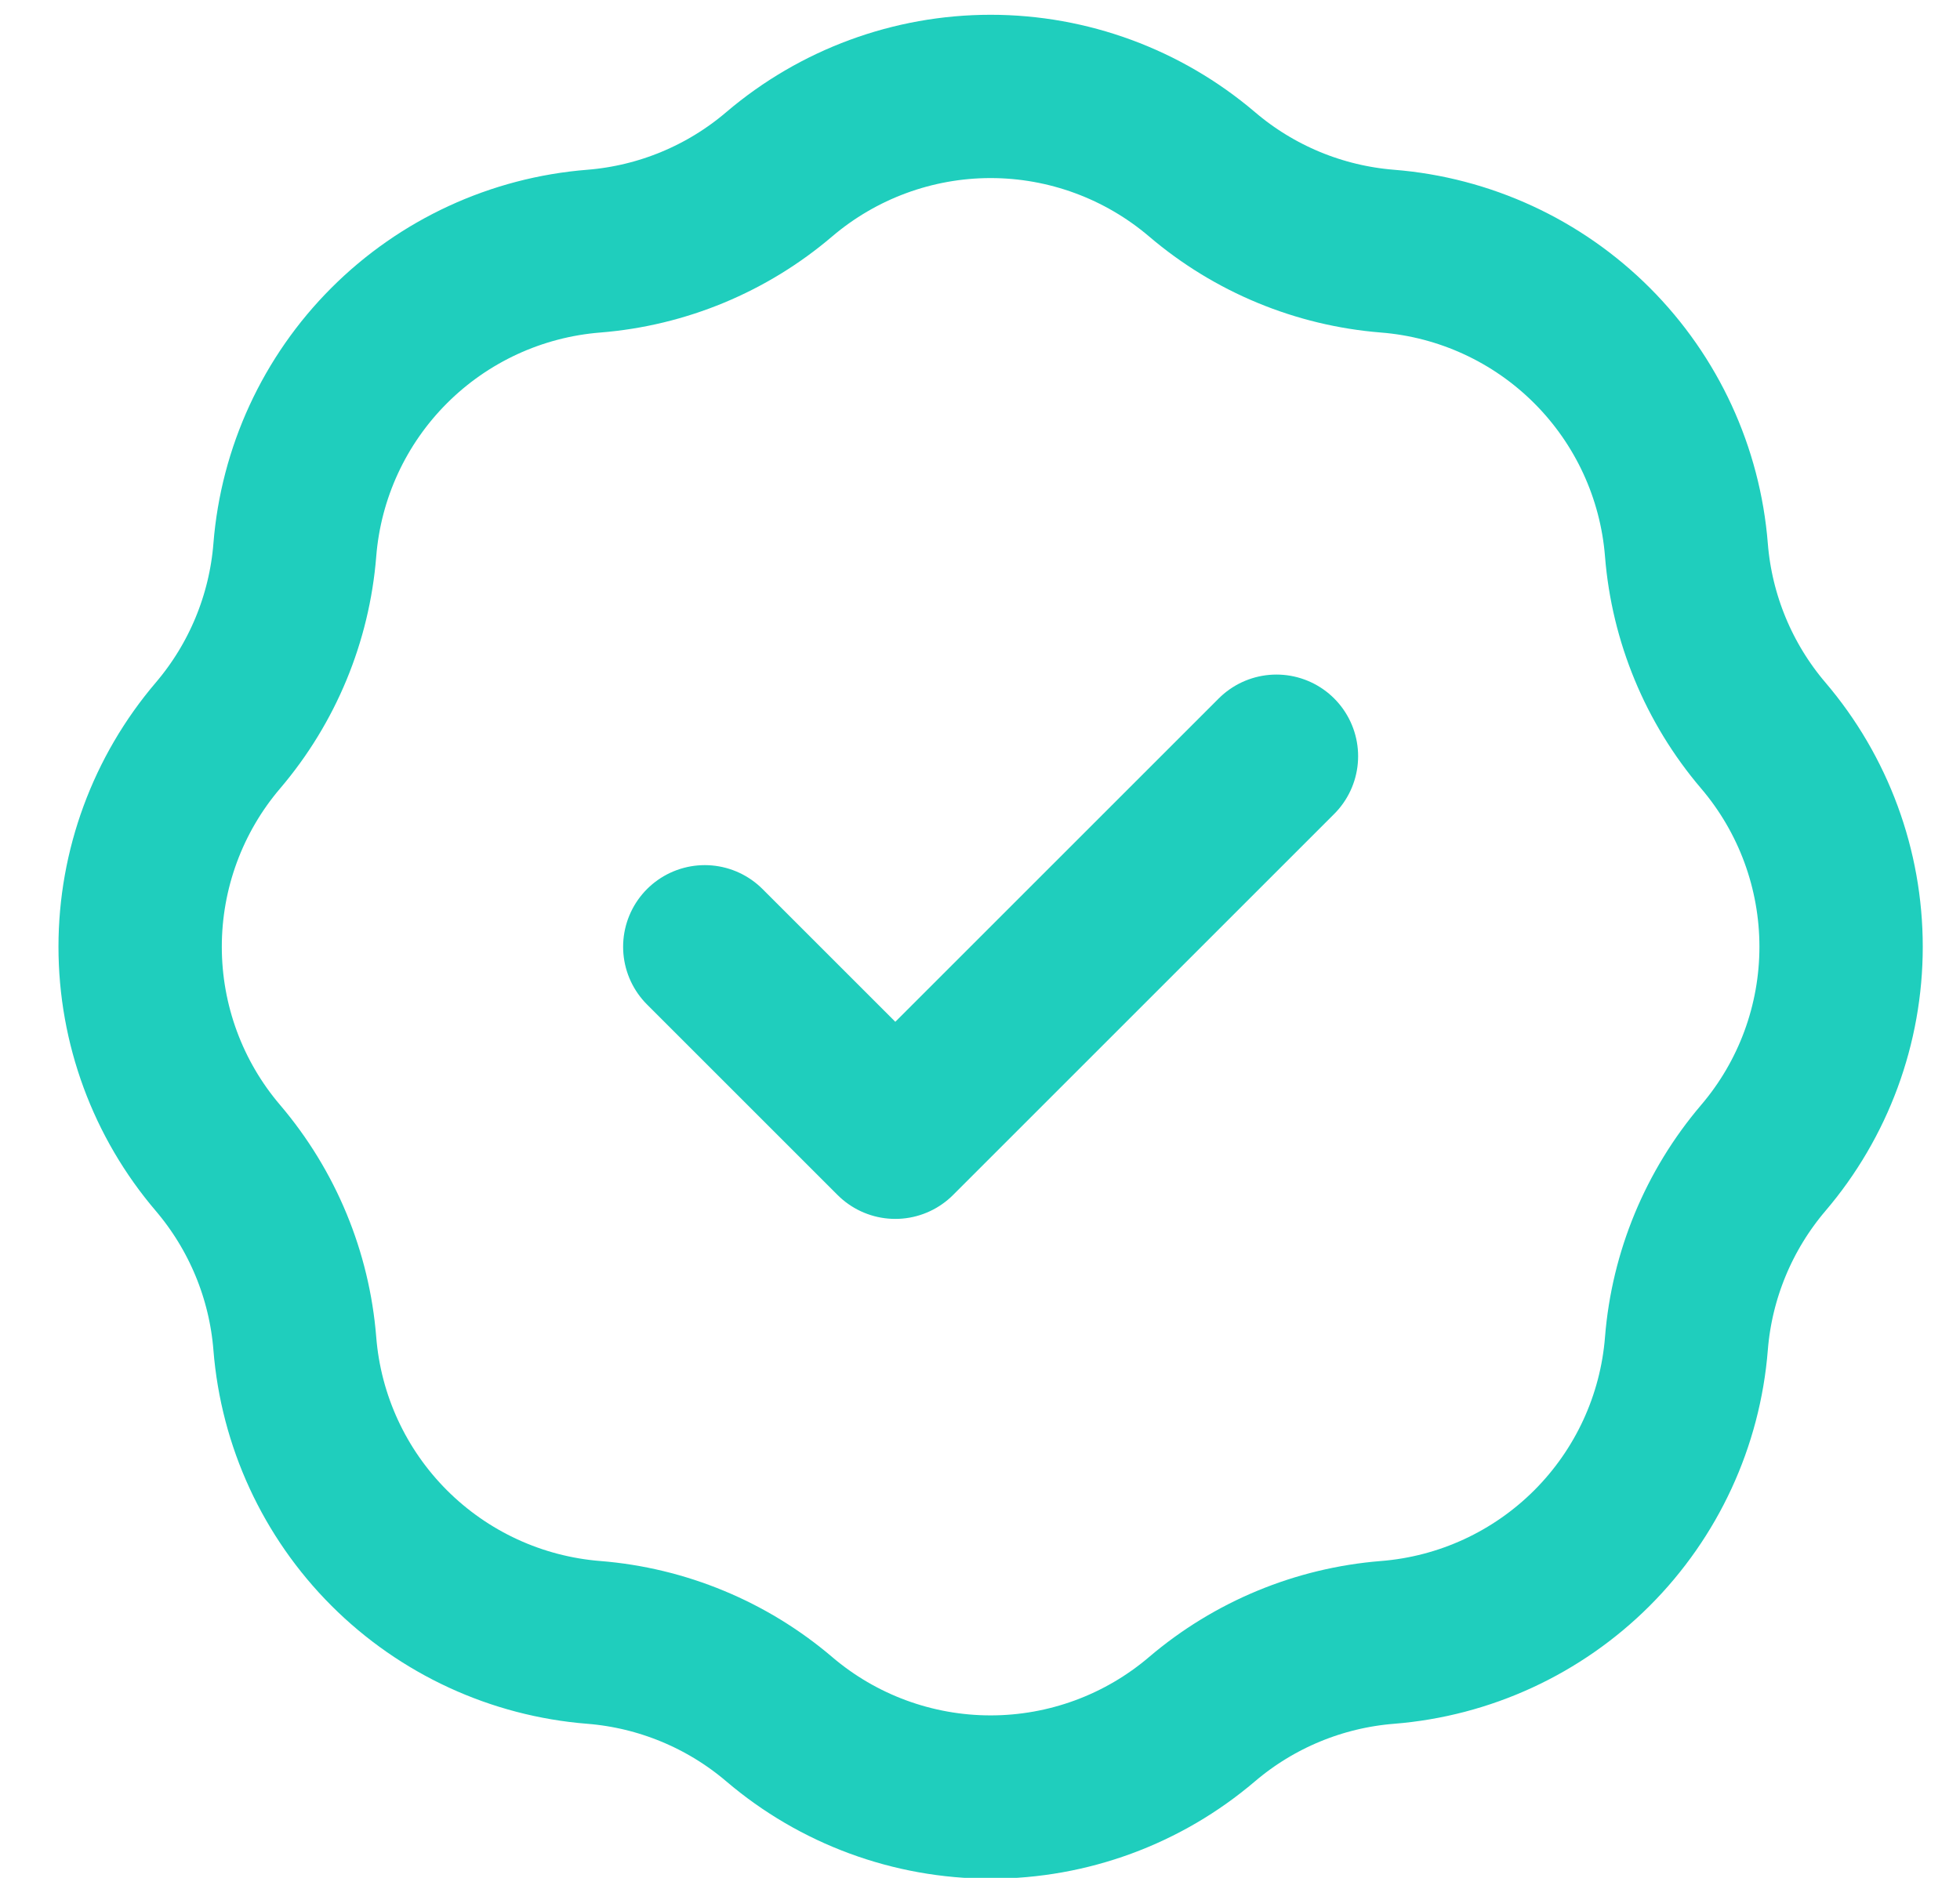 <svg width="24" height="23" viewBox="0 0 24 23" fill="none" xmlns="http://www.w3.org/2000/svg">
<path d="M8.63 11.596L10.963 13.929L15.63 9.262M7.271 3.076C8.108 3.009 8.902 2.68 9.541 2.135C10.263 1.52 11.181 1.181 12.13 1.181C13.079 1.181 13.997 1.52 14.719 2.135C15.358 2.68 16.152 3.009 16.989 3.076C17.935 3.151 18.823 3.561 19.494 4.232C20.165 4.903 20.575 5.791 20.65 6.737C20.717 7.573 21.046 8.368 21.59 9.007C22.206 9.729 22.544 10.647 22.544 11.596C22.544 12.545 22.206 13.463 21.59 14.184C21.046 14.824 20.717 15.618 20.65 16.455C20.575 17.401 20.165 18.289 19.494 18.96C18.823 19.631 17.935 20.041 16.989 20.116C16.152 20.183 15.358 20.512 14.719 21.056C13.997 21.672 13.079 22.01 12.13 22.01C11.181 22.01 10.263 21.672 9.541 21.056C8.902 20.512 8.108 20.183 7.271 20.116C6.325 20.041 5.437 19.631 4.766 18.96C4.095 18.289 3.685 17.401 3.61 16.455C3.543 15.618 3.214 14.824 2.67 14.184C2.054 13.463 1.716 12.545 1.716 11.596C1.716 10.647 2.054 9.729 2.67 9.007C3.214 8.368 3.543 7.573 3.61 6.737C3.685 5.791 4.095 4.903 4.766 4.232C5.437 3.561 6.325 3.151 7.271 3.076Z" stroke="#1FCEBD" stroke-width="2" stroke-linecap="round" stroke-linejoin="round"/>
</svg>
